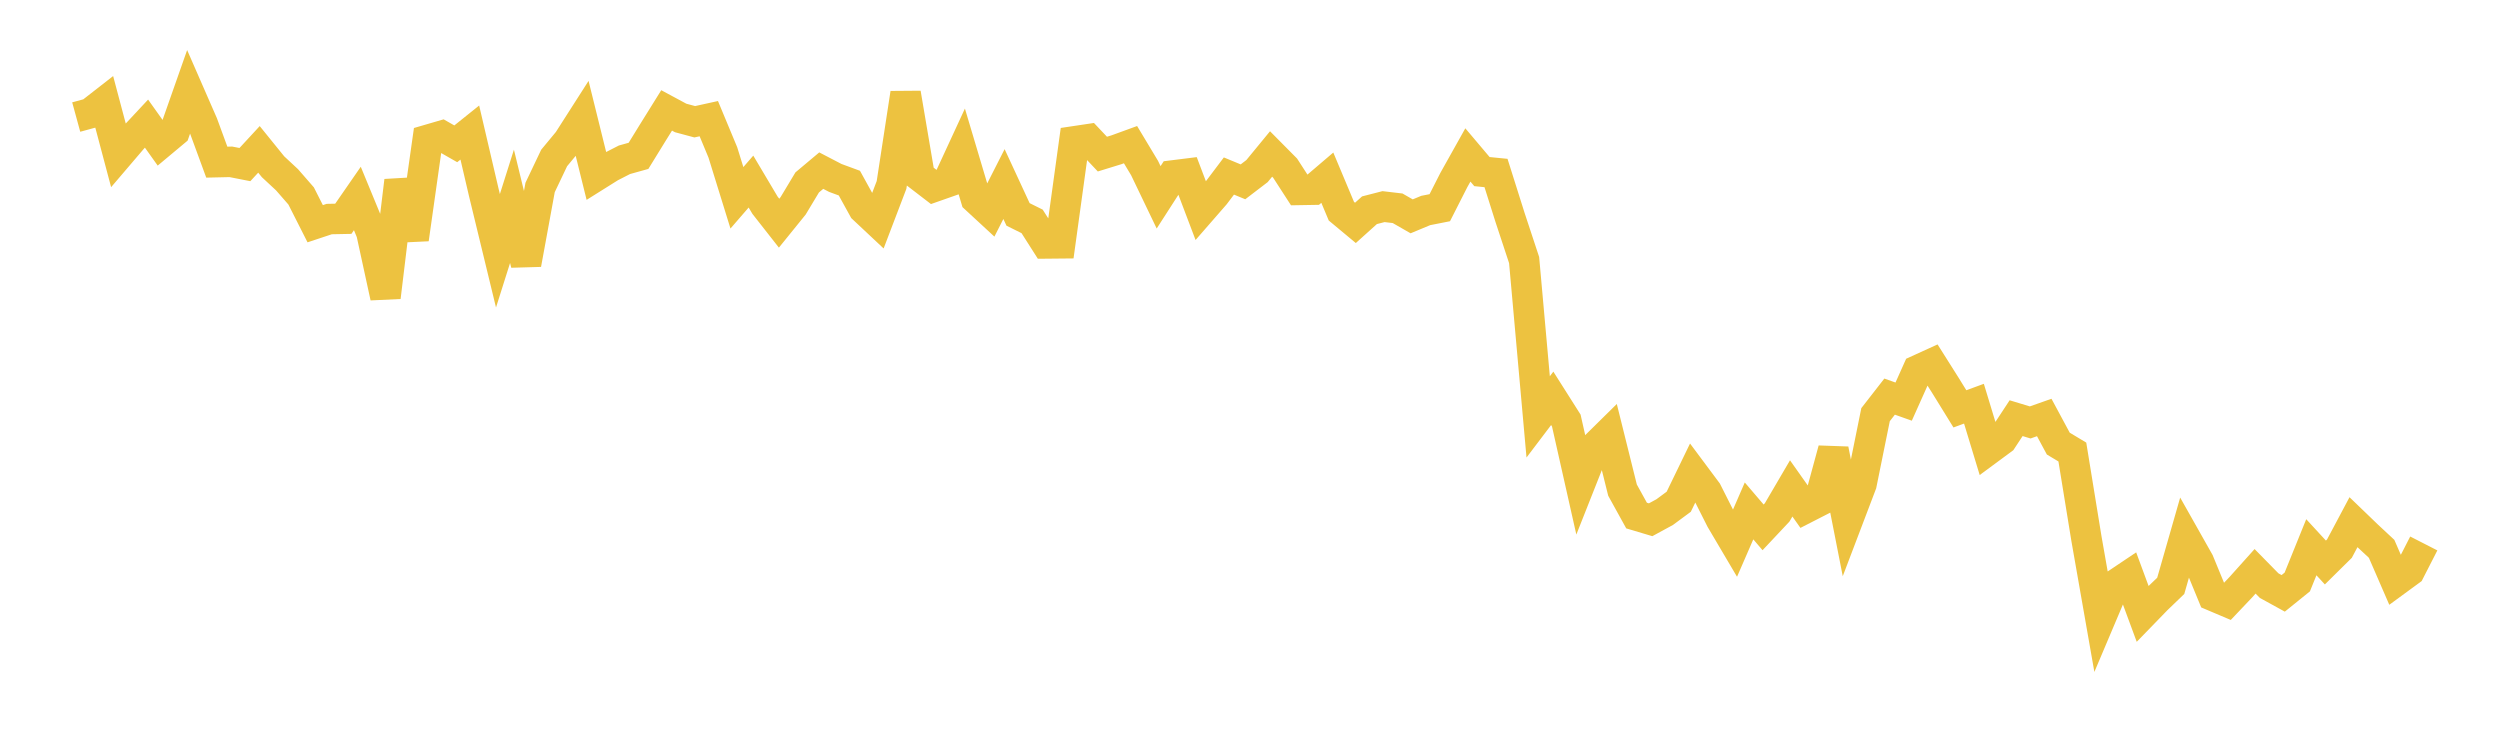 <svg width="164" height="48" xmlns="http://www.w3.org/2000/svg" xmlns:xlink="http://www.w3.org/1999/xlink"><path fill="none" stroke="rgb(237,194,64)" stroke-width="2" d="M5,7.679L5.922,7.427L6.844,6.708L7.766,10.179L8.689,9.098L9.611,8.11L10.533,9.404L11.455,8.634L12.377,6.012L13.299,8.122L14.222,10.637L15.144,10.616L16.066,10.797L16.988,9.799L17.91,10.938L18.832,11.796L19.754,12.854L20.677,14.676L21.599,14.37L22.521,14.352L23.443,13.02L24.365,15.257L25.287,19.495L26.21,11.859L27.132,15.687L28.054,9.176L28.976,8.907L29.898,9.434L30.82,8.695L31.743,12.649L32.665,16.451L33.587,13.534L34.509,17.329L35.431,12.298L36.353,10.362L37.275,9.248L38.198,7.805L39.12,11.531L40.042,10.953L40.964,10.481L41.886,10.223L42.808,8.726L43.731,7.243L44.653,7.739L45.575,7.987L46.497,7.784L47.419,9.999L48.341,12.976L49.263,11.911L50.186,13.465L51.108,14.64L52.03,13.501L52.952,11.967L53.874,11.193L54.796,11.673L55.719,12.013L56.641,13.685L57.563,14.55L58.485,12.132L59.407,6.117L60.329,11.555L61.251,12.263L62.174,11.939L63.096,9.944L64.018,13.038L64.94,13.89L65.862,12.074L66.784,14.065L67.707,14.523L68.629,15.97L69.551,15.961L70.473,9.271L71.395,9.133L72.317,10.109L73.24,9.825L74.162,9.489L75.084,11.024L76.006,12.945L76.928,11.512L77.85,11.397L78.772,13.828L79.695,12.769L80.617,11.547L81.539,11.928L82.461,11.223L83.383,10.101L84.305,11.031L85.228,12.459L86.15,12.443L87.072,11.656L87.994,13.854L88.916,14.621L89.838,13.791L90.76,13.554L91.683,13.663L92.605,14.192L93.527,13.808L94.449,13.626L95.371,11.811L96.293,10.165L97.216,11.257L98.138,11.349L99.06,14.269L99.982,17.06L100.904,27.348L101.826,26.131L102.749,27.587L103.671,31.684L104.593,29.354L105.515,28.445L106.437,32.152L107.359,33.821L108.281,34.096L109.204,33.594L110.126,32.913L111.048,31.012L111.97,32.249L112.892,34.077L113.814,35.639L114.737,33.516L115.659,34.595L116.581,33.614L117.503,32.04L118.425,33.345L119.347,32.873L120.269,29.483L121.192,34.178L122.114,31.754L123.036,27.203L123.958,26.018L124.88,26.346L125.802,24.287L126.725,23.866L127.647,25.327L128.569,26.821L129.491,26.482L130.413,29.517L131.335,28.836L132.257,27.432L133.18,27.712L134.102,27.387L135.024,29.1L135.946,29.653L136.868,35.32L137.79,40.571L138.713,38.391L139.635,37.773L140.557,40.268L141.479,39.318L142.401,38.431L143.323,35.212L144.246,36.847L145.168,39.087L146.09,39.478L147.012,38.506L147.934,37.478L148.856,38.417L149.778,38.924L150.701,38.179L151.623,35.899L152.545,36.9L153.467,35.99L154.389,34.256L155.311,35.144L156.234,36.004L157.156,38.128L158.078,37.453L159,35.651"></path></svg>